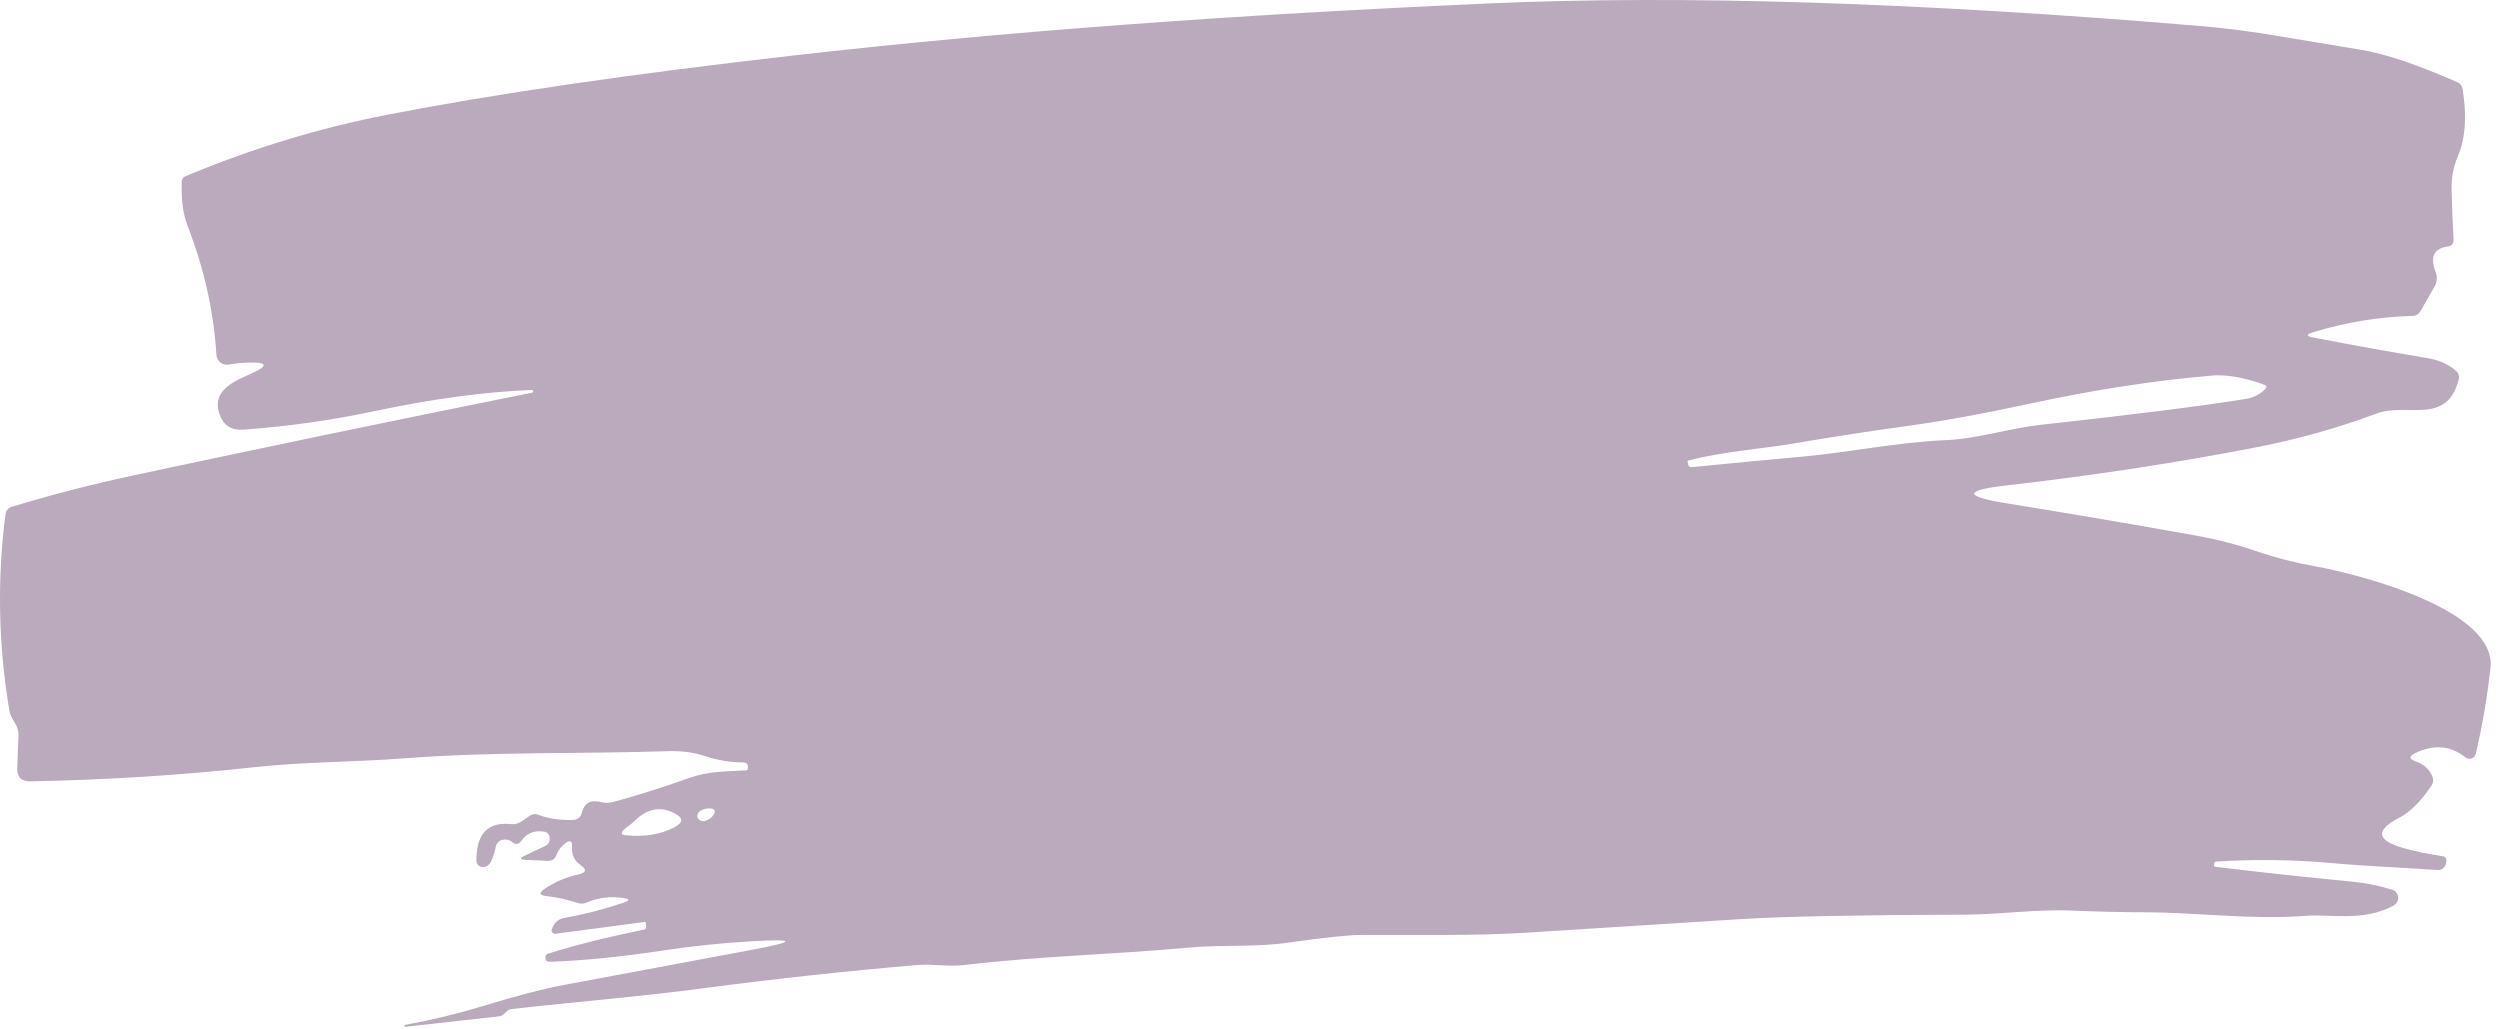 <?xml version="1.0" encoding="UTF-8"?> <svg xmlns="http://www.w3.org/2000/svg" width="243" height="100" viewBox="0 0 243 100" fill="none"><path d="M73.025 91.495C70.198 91.655 67.325 91.955 64.405 92.395C60.285 93.015 56.638 93.378 53.465 93.485C53.158 93.491 53.005 93.345 53.005 93.045C53.005 92.871 53.091 92.758 53.265 92.705C55.698 91.918 58.808 91.135 62.595 90.355C62.755 90.321 62.825 90.221 62.805 90.055L62.765 89.705C62.751 89.638 62.711 89.608 62.645 89.615L53.985 90.765C53.926 90.772 53.866 90.764 53.811 90.74C53.757 90.717 53.71 90.679 53.675 90.631C53.64 90.583 53.619 90.526 53.613 90.467C53.608 90.408 53.619 90.348 53.645 90.295L53.795 89.985C53.887 89.793 54.024 89.625 54.192 89.496C54.361 89.368 54.557 89.282 54.765 89.245C56.745 88.891 58.701 88.388 60.635 87.735C61.221 87.535 61.211 87.388 60.605 87.295C59.358 87.095 58.168 87.238 57.035 87.725C56.755 87.851 56.471 87.868 56.185 87.775C55.145 87.435 54.131 87.211 53.145 87.105C52.411 87.025 52.351 86.781 52.965 86.375C53.971 85.708 55.055 85.248 56.215 84.995C57.001 84.821 57.061 84.508 56.395 84.055C55.821 83.668 55.558 83.095 55.605 82.335C55.645 81.735 55.425 81.611 54.945 81.965C54.545 82.258 54.255 82.645 54.075 83.125C53.928 83.505 53.651 83.688 53.245 83.675L51.055 83.575C50.528 83.548 50.501 83.418 50.975 83.185C51.635 82.858 52.285 82.551 52.925 82.265C53.305 82.098 53.471 81.818 53.425 81.425C53.385 81.071 53.188 80.871 52.835 80.825C51.888 80.691 51.151 81.015 50.625 81.795C50.583 81.857 50.529 81.909 50.466 81.949C50.403 81.988 50.331 82.013 50.257 82.023C50.184 82.032 50.108 82.026 50.037 82.004C49.966 81.982 49.9 81.944 49.845 81.895C49.545 81.628 49.195 81.545 48.795 81.645C48.647 81.684 48.513 81.763 48.407 81.874C48.301 81.985 48.228 82.124 48.195 82.275C48.101 82.735 47.965 83.188 47.785 83.635C47.678 83.908 47.491 84.105 47.225 84.225C47.038 84.305 46.858 84.305 46.685 84.225C46.431 84.118 46.305 83.928 46.305 83.655C46.298 81.041 47.421 79.858 49.675 80.105C50.036 80.143 50.401 80.051 50.705 79.845L51.485 79.295C51.602 79.212 51.738 79.159 51.881 79.142C52.024 79.124 52.169 79.143 52.305 79.195C53.318 79.575 54.445 79.741 55.685 79.695C56.158 79.675 56.451 79.435 56.565 78.975C56.805 78.048 57.405 77.708 58.365 77.955C58.771 78.061 59.178 78.061 59.585 77.955C62.071 77.281 64.511 76.511 66.905 75.645C68.865 74.945 70.515 74.995 72.555 74.875C72.641 74.868 72.685 74.821 72.685 74.735V74.475C72.686 74.427 72.677 74.379 72.659 74.334C72.641 74.289 72.614 74.248 72.58 74.214C72.545 74.179 72.504 74.152 72.459 74.133C72.413 74.114 72.364 74.105 72.315 74.105C71.035 74.111 69.788 73.911 68.575 73.505C67.475 73.131 66.231 72.968 64.845 73.015C56.475 73.295 47.935 73.045 39.235 73.715C34.385 74.085 29.475 74.045 24.675 74.575C17.541 75.355 10.301 75.811 2.955 75.945C2.068 75.965 1.641 75.528 1.675 74.635L1.795 71.455C1.801 71.115 1.728 70.798 1.575 70.505C1.315 70.025 0.995 69.595 0.905 69.055C-0.162 62.635 -0.285 56.275 0.535 49.975C0.555 49.81 0.622 49.656 0.727 49.53C0.832 49.404 0.97 49.312 1.125 49.265C4.978 48.091 9.025 47.051 13.265 46.145C26.065 43.405 38.885 40.745 51.725 38.165C51.798 38.151 51.831 38.105 51.825 38.025C51.811 37.938 51.765 37.898 51.685 37.905C47.118 38.085 42.055 38.765 36.495 39.945C32.135 40.865 27.838 41.471 23.605 41.765C22.485 41.838 21.735 41.351 21.355 40.305C20.465 37.885 22.905 37.005 24.585 36.235C26.051 35.561 25.978 35.228 24.365 35.235C23.651 35.241 22.938 35.308 22.225 35.435C22.084 35.46 21.94 35.456 21.802 35.421C21.663 35.386 21.534 35.322 21.421 35.234C21.309 35.145 21.216 35.033 21.15 34.906C21.083 34.778 21.044 34.638 21.035 34.495C20.781 30.321 19.868 26.198 18.295 22.125C17.685 20.555 17.635 19.235 17.665 17.655C17.667 17.544 17.701 17.437 17.763 17.345C17.825 17.253 17.912 17.18 18.015 17.135C24.488 14.428 31.061 12.428 37.735 11.135C48.121 9.115 61.278 7.198 77.205 5.385C97.051 3.118 119.641 1.431 144.975 0.325C163.608 -0.495 186.558 0.238 213.825 2.525C216.305 2.731 218.928 3.071 221.695 3.545C224.221 3.971 226.825 4.405 229.505 4.845C231.785 5.211 234.891 6.255 238.825 7.975C239.131 8.108 239.311 8.341 239.365 8.675C239.798 11.295 239.638 13.485 238.885 15.245C238.465 16.231 238.268 17.281 238.295 18.395C238.335 20.088 238.398 21.708 238.485 23.255C238.511 23.675 238.318 23.911 237.905 23.965C236.565 24.145 236.178 24.971 236.745 26.445C236.835 26.676 236.872 26.923 236.853 27.169C236.834 27.415 236.759 27.653 236.635 27.865L235.245 30.285C235.174 30.407 235.073 30.509 234.95 30.583C234.828 30.656 234.689 30.698 234.545 30.705C231.265 30.785 228.018 31.318 224.805 32.305C224.158 32.505 224.168 32.671 224.835 32.805C228.735 33.558 232.418 34.221 235.885 34.795C237.038 34.981 237.985 35.398 238.725 36.045C238.978 36.271 239.065 36.551 238.985 36.885C237.855 41.405 233.925 39.105 231.035 40.185C227.288 41.585 223.401 42.678 219.375 43.465C211.681 44.965 203.565 46.205 195.025 47.185C190.858 47.665 190.848 48.241 194.995 48.915C200.908 49.868 207.071 50.918 213.485 52.065C215.525 52.431 217.531 52.955 219.505 53.635C221.191 54.215 223.048 54.688 225.075 55.055C229.505 55.855 242.695 59.305 242.075 64.915C241.755 67.808 241.278 70.595 240.645 73.275C240.62 73.378 240.569 73.473 240.497 73.552C240.425 73.63 240.334 73.689 240.233 73.723C240.132 73.757 240.025 73.765 239.92 73.746C239.815 73.727 239.717 73.682 239.635 73.615C238.208 72.468 236.581 72.331 234.755 73.205C234.135 73.505 234.151 73.771 234.805 74.005C235.591 74.285 236.128 74.765 236.415 75.445C236.555 75.785 236.521 76.105 236.315 76.405C235.281 77.918 234.258 78.938 233.245 79.465C230.878 80.678 230.971 81.658 233.525 82.405C234.671 82.738 235.981 83.011 237.455 83.225C237.507 83.233 237.558 83.252 237.604 83.28C237.649 83.309 237.688 83.346 237.719 83.39C237.75 83.434 237.771 83.483 237.783 83.536C237.794 83.588 237.795 83.642 237.785 83.695L237.735 83.955C237.699 84.136 237.597 84.299 237.45 84.411C237.303 84.523 237.119 84.578 236.935 84.565C233.485 84.325 230.125 84.205 226.705 83.895C222.958 83.555 219.188 83.505 215.395 83.745C215.288 83.751 215.231 83.808 215.225 83.915L215.215 84.175C215.215 84.215 215.235 84.238 215.275 84.245C219.715 84.785 224.131 85.265 228.525 85.685C229.918 85.818 231.245 86.081 232.505 86.475C232.663 86.523 232.803 86.616 232.908 86.744C233.014 86.871 233.079 87.027 233.096 87.192C233.113 87.356 233.081 87.522 233.004 87.668C232.928 87.815 232.809 87.935 232.665 88.015C229.745 89.615 226.485 88.835 224.195 89.015C218.875 89.425 213.835 88.705 208.615 88.675C206.261 88.668 203.815 88.611 201.275 88.505C197.905 88.365 194.335 88.895 190.925 88.905C180.511 88.938 173.281 89.081 169.235 89.335C162.481 89.755 155.591 90.191 148.565 90.645C143.265 90.985 137.695 90.845 132.365 90.875C131.038 90.881 128.658 91.131 125.225 91.625C121.965 92.095 118.795 91.805 115.555 92.105C108.095 92.795 101.195 92.915 93.775 93.795C92.165 93.995 90.725 93.665 89.105 93.805C82.291 94.385 75.495 95.121 68.715 96.015C62.345 96.865 56.025 97.365 49.675 98.085C49.538 98.104 49.409 98.163 49.305 98.255L48.925 98.615C48.831 98.701 48.721 98.755 48.595 98.775L39.415 99.805C39.39 99.81 39.365 99.805 39.345 99.791C39.326 99.777 39.313 99.755 39.31 99.73C39.308 99.704 39.315 99.678 39.331 99.657C39.347 99.635 39.37 99.62 39.395 99.615C41.968 99.148 44.508 98.531 47.015 97.765C50.248 96.778 52.835 96.105 54.775 95.745C61.595 94.478 67.711 93.335 73.125 92.315C77.438 91.508 77.405 91.235 73.025 91.495ZM174.165 43.135C171.545 43.585 167.385 43.895 164.105 44.765C164.045 44.778 164.021 44.815 164.035 44.875L164.085 45.115C164.125 45.335 164.251 45.431 164.465 45.405C168.191 45.031 171.835 44.685 175.395 44.365C179.495 43.995 184.535 42.975 189.075 42.785C192.305 42.645 195.225 41.635 198.335 41.295C207.375 40.301 214.035 39.461 218.315 38.775C218.968 38.668 219.565 38.378 220.105 37.905C220.385 37.671 220.351 37.491 220.005 37.365C218.071 36.678 216.408 36.391 215.015 36.505C209.348 36.991 203.415 37.908 197.215 39.255C192.841 40.201 189.015 40.901 185.735 41.355C181.935 41.875 178.078 42.468 174.165 43.135ZM61.605 79.865C61.295 80.175 60.835 80.425 60.585 80.705C60.338 80.991 60.405 81.151 60.785 81.185C62.638 81.371 64.231 81.111 65.565 80.405C66.431 79.945 66.428 79.491 65.555 79.045C64.175 78.325 62.858 78.598 61.605 79.865ZM68.505 79.795C68.925 79.695 69.235 79.448 69.435 79.055C69.459 79.011 69.472 78.963 69.473 78.913C69.474 78.863 69.463 78.814 69.441 78.769C69.418 78.724 69.385 78.684 69.344 78.654C69.303 78.624 69.255 78.603 69.205 78.595C68.785 78.535 68.405 78.608 68.065 78.815C67.885 78.921 67.791 79.081 67.785 79.295C67.778 79.435 67.828 79.551 67.935 79.645C68.101 79.798 68.291 79.848 68.505 79.795Z" fill="#BBA9BE"></path></svg> 